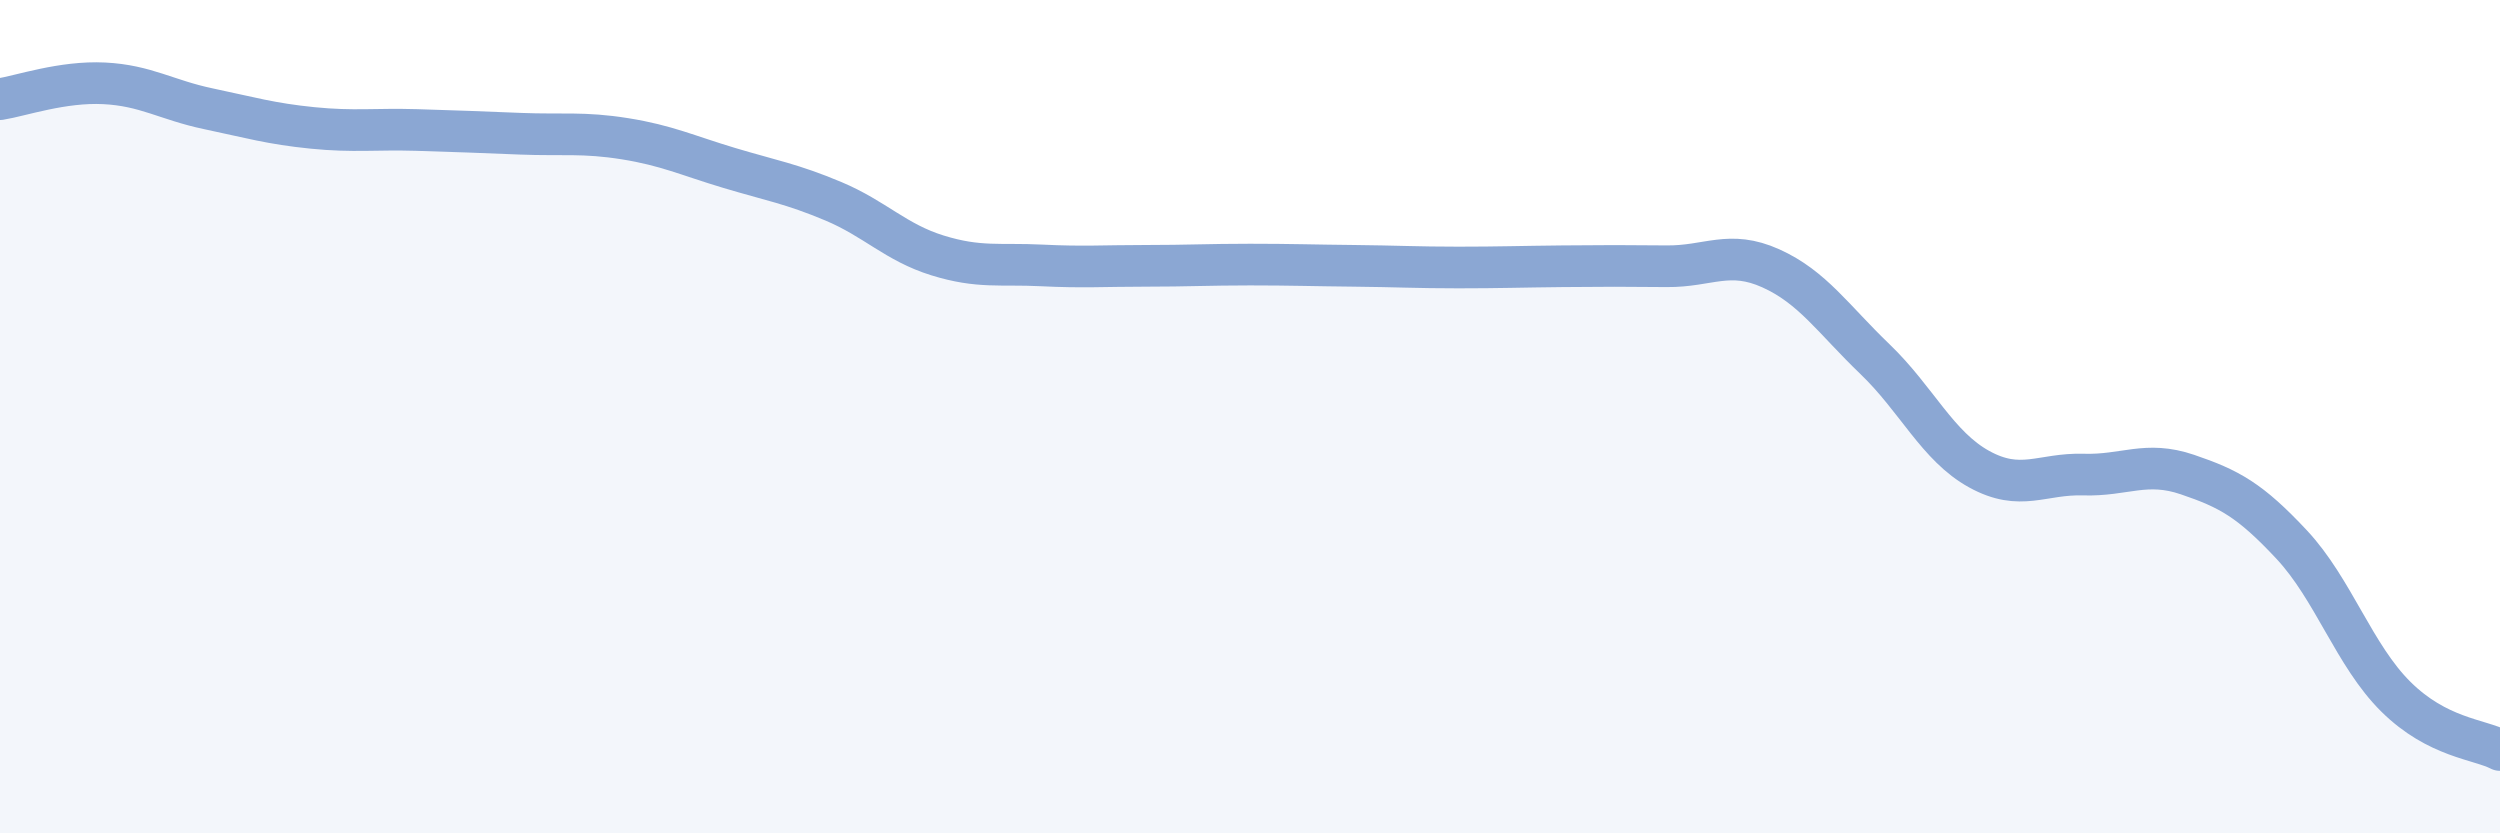 
    <svg width="60" height="20" viewBox="0 0 60 20" xmlns="http://www.w3.org/2000/svg">
      <path
        d="M 0,2.38 C 0.5,2.3 1.5,1.95 2.5,2 C 3.5,2.05 4,2.4 5,2.61 C 6,2.82 6.5,2.97 7.5,3.07 C 8.5,3.17 9,3.09 10,3.12 C 11,3.15 11.5,3.17 12.5,3.21 C 13.5,3.25 14,3.17 15,3.33 C 16,3.49 16.5,3.73 17.5,4.03 C 18.5,4.33 19,4.41 20,4.83 C 21,5.25 21.5,5.82 22.5,6.13 C 23.5,6.44 24,6.32 25,6.37 C 26,6.42 26.5,6.38 27.5,6.38 C 28.5,6.38 29,6.35 30,6.35 C 31,6.35 31.5,6.37 32.5,6.38 C 33.5,6.39 34,6.42 35,6.42 C 36,6.42 36.5,6.4 37.5,6.39 C 38.5,6.38 39,6.38 40,6.39 C 41,6.4 41.5,5.99 42.5,6.44 C 43.5,6.89 44,7.66 45,8.62 C 46,9.58 46.5,10.71 47.5,11.26 C 48.5,11.81 49,11.36 50,11.39 C 51,11.42 51.5,11.05 52.5,11.39 C 53.5,11.73 54,12 55,13.07 C 56,14.14 56.5,15.73 57.5,16.72 C 58.5,17.71 59.5,17.74 60,18L60 20L0 20Z"
        fill="#8ba7d3"
        opacity="0.1"
        stroke-linecap="round"
        stroke-linejoin="round"
      />
      <path
        d="M 0,2.38 C 0.5,2.3 1.5,1.95 2.5,2 C 3.5,2.05 4,2.4 5,2.61 C 6,2.82 6.5,2.97 7.5,3.07 C 8.5,3.17 9,3.09 10,3.12 C 11,3.15 11.5,3.17 12.5,3.21 C 13.5,3.25 14,3.17 15,3.33 C 16,3.49 16.5,3.73 17.5,4.03 C 18.5,4.33 19,4.41 20,4.83 C 21,5.25 21.5,5.82 22.5,6.13 C 23.5,6.44 24,6.32 25,6.37 C 26,6.42 26.5,6.38 27.5,6.38 C 28.5,6.38 29,6.35 30,6.35 C 31,6.35 31.5,6.37 32.5,6.38 C 33.5,6.39 34,6.42 35,6.42 C 36,6.42 36.5,6.4 37.5,6.39 C 38.5,6.38 39,6.38 40,6.39 C 41,6.4 41.5,5.99 42.5,6.44 C 43.5,6.89 44,7.66 45,8.62 C 46,9.58 46.5,10.71 47.5,11.26 C 48.5,11.81 49,11.36 50,11.39 C 51,11.42 51.5,11.05 52.5,11.39 C 53.5,11.73 54,12 55,13.07 C 56,14.14 56.5,15.73 57.5,16.72 C 58.5,17.71 59.5,17.74 60,18"
        stroke="#8ba7d3"
        stroke-width="1"
        fill="none"
        stroke-linecap="round"
        stroke-linejoin="round"
      />
    </svg>
  